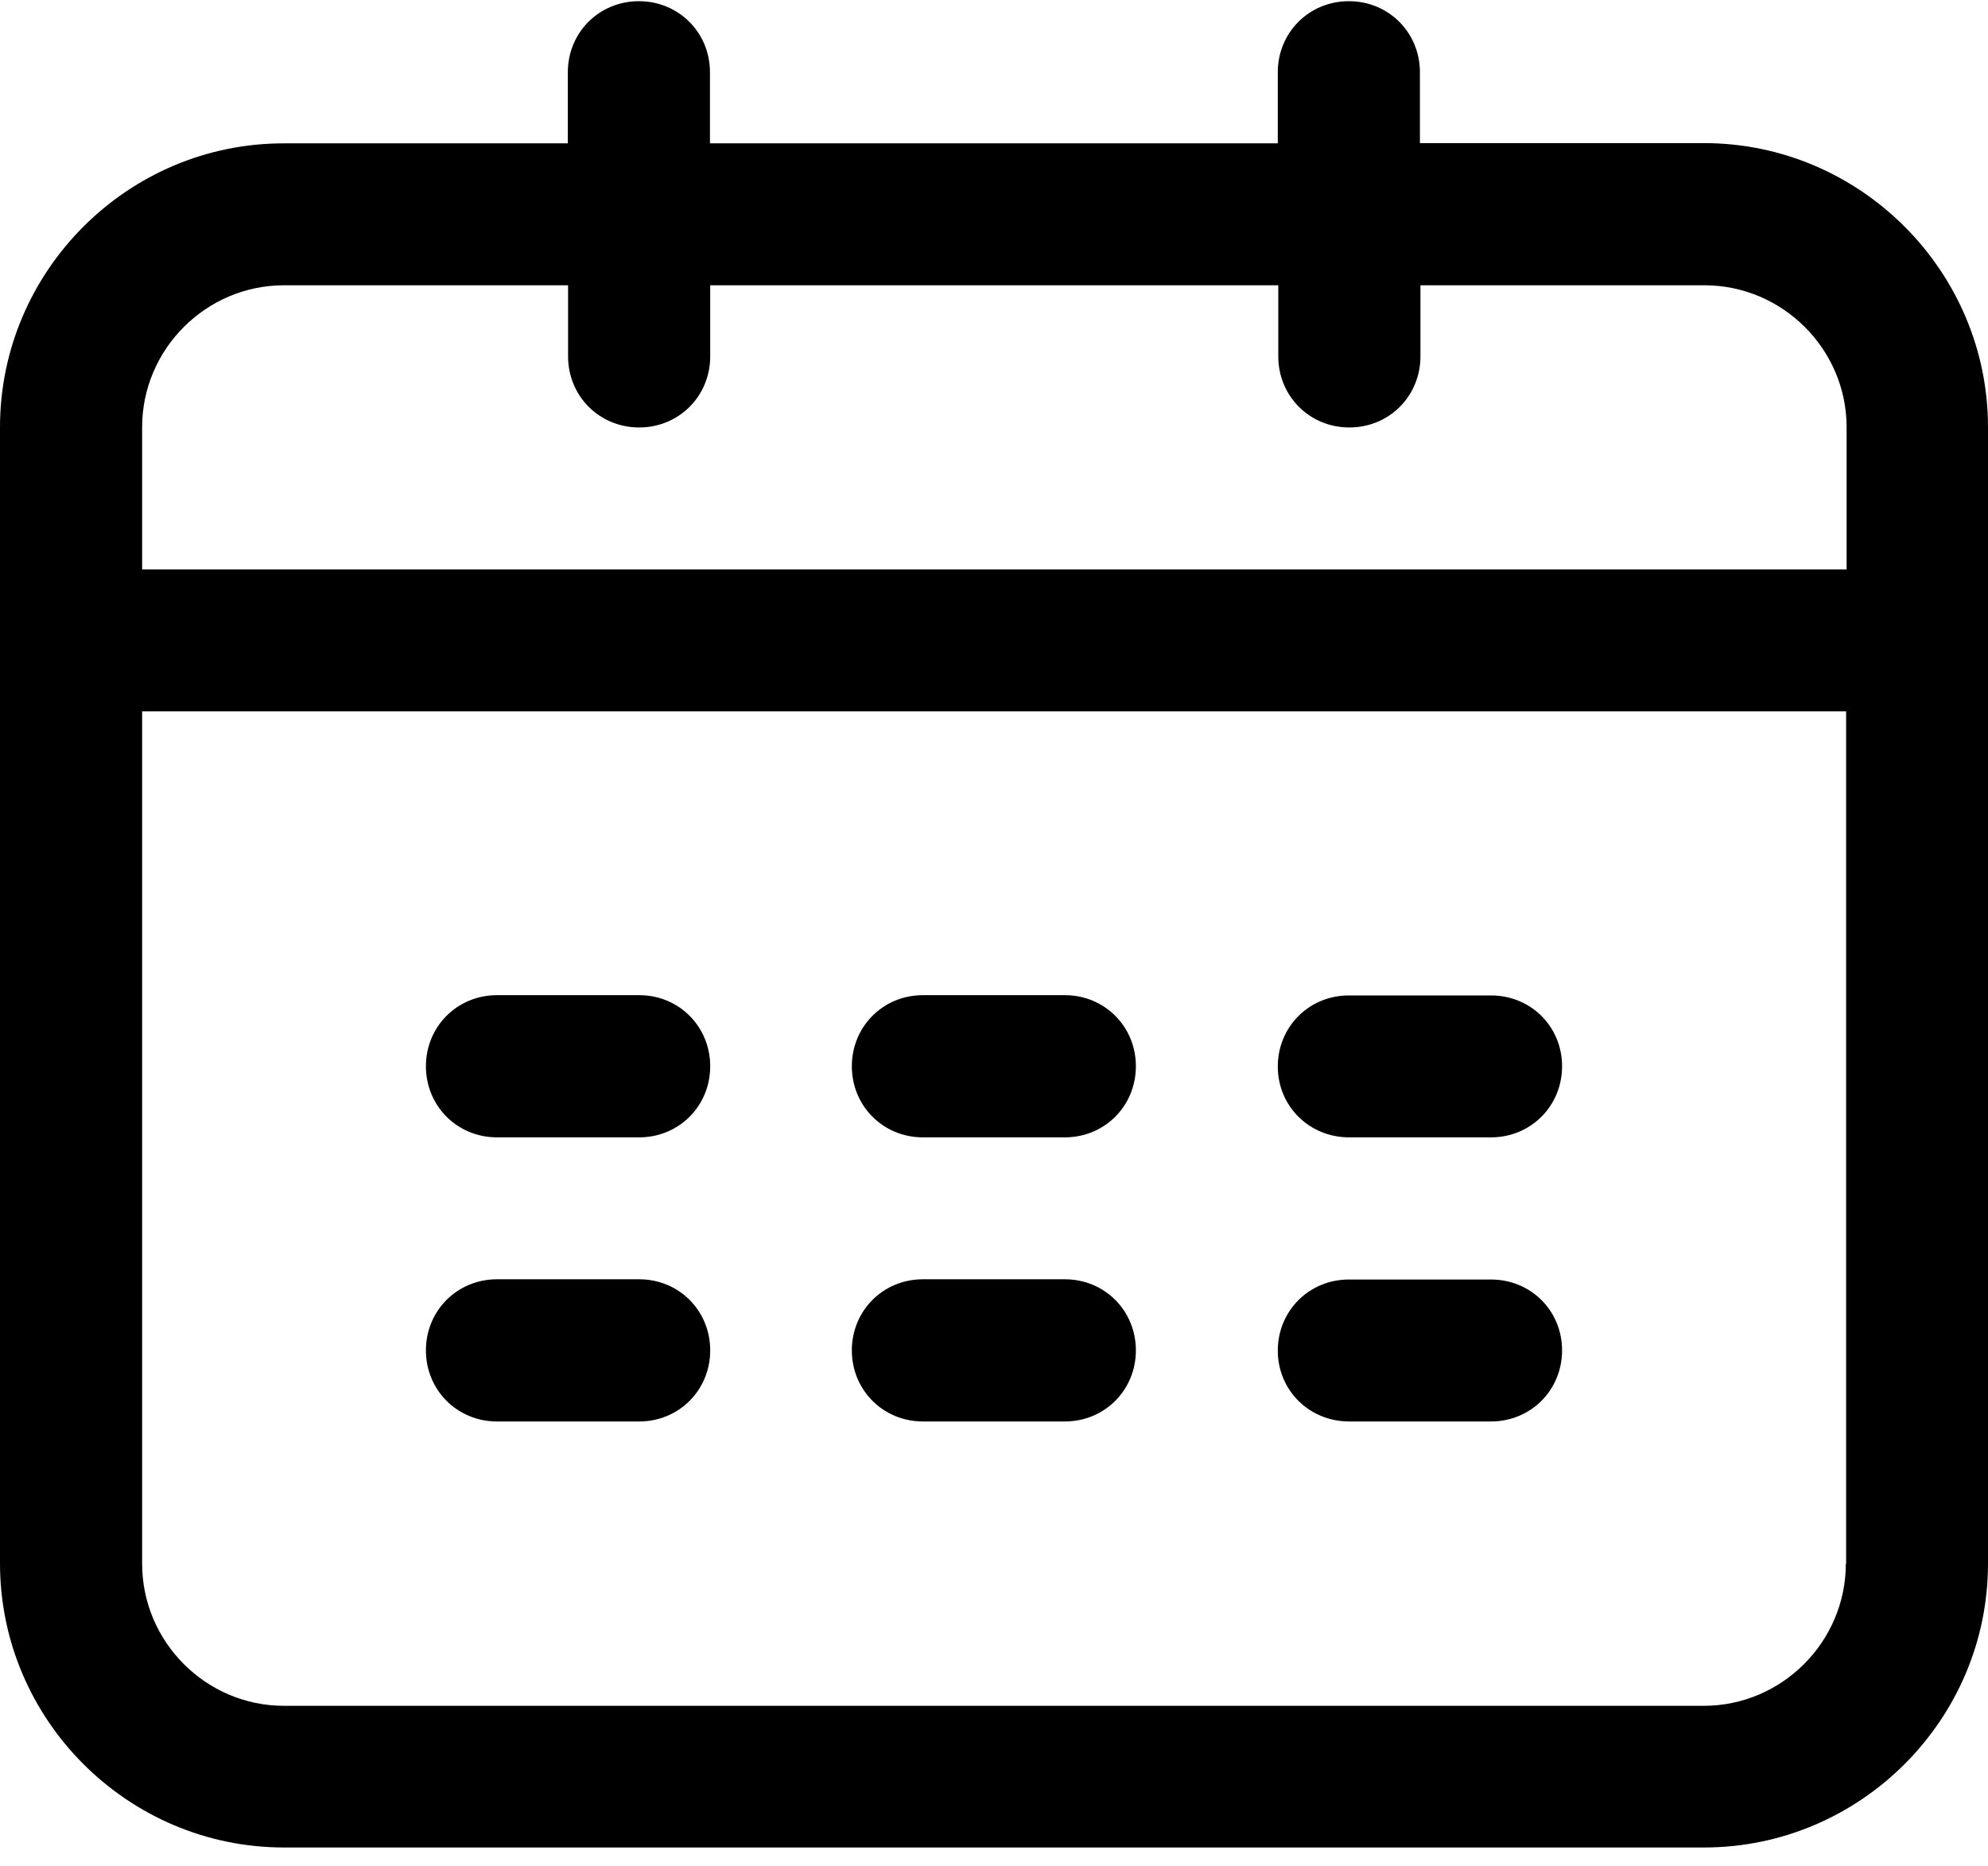 <?xml version="1.0" encoding="UTF-8"?>
<svg width="65px" height="61px" viewBox="0 0 65 61" version="1.1" xmlns="http://www.w3.org/2000/svg" xmlns:xlink="http://www.w3.org/1999/xlink">
    <title>FDEAFD92-6B13-4737-8EE7-1C870B5C12FC@2x</title>
    <defs>
        <filter id="filter-1">
            <feColorMatrix in="SourceGraphic" type="matrix" values="0 0 0 0 0.204 0 0 0 0 0.725 0 0 0 0 0.969 0 0 0 1 0"></feColorMatrix>
        </filter>
    </defs>
    <g id="Page-1" stroke="none" stroke-width="1" fill="none" fill-rule="evenodd">
        <g id="日历" transform="translate(-213, -2091)" filter="url(#filter-1)">
            <g transform="translate(213, 2091)">
                <path d="M30.176,37.178 L34.816,37.178 C36.116,37.178 37.139,36.154 37.139,34.854 C37.139,33.554 36.116,32.53 34.816,32.53 L30.176,32.53 C28.876,32.53 27.852,33.554 27.852,34.854 C27.852,36.154 28.876,37.178 30.176,37.178 L30.176,37.178 Z M44.111,37.178 L48.75,37.178 C50.05,37.178 51.074,36.154 51.074,34.854 C51.074,33.554 50.05,32.539 48.75,32.539 L44.102,32.539 C42.803,32.539 41.779,33.562 41.779,34.862 C41.779,36.162 42.811,37.178 44.111,37.178 Z M30.176,46.465 L34.816,46.465 C36.116,46.465 37.139,45.441 37.139,44.141 C37.139,42.841 36.116,41.817 34.816,41.817 L30.176,41.817 C28.876,41.817 27.852,42.841 27.852,44.141 C27.852,45.441 28.876,46.465 30.176,46.465 Z M44.111,46.465 L48.75,46.465 C50.05,46.465 51.074,45.441 51.074,44.141 C51.074,42.841 50.05,41.825 48.75,41.825 L44.102,41.825 C42.803,41.825 41.779,42.849 41.779,44.149 C41.779,45.449 42.811,46.465 44.111,46.465 Z" id="Shape" fill="#000000" fill-rule="nonzero"></path>
                <path d="M55.713,4.678 L46.426,4.678 L46.426,2.362 C46.426,1.062 45.403,0.039 44.102,0.039 C42.803,0.039 41.779,1.062 41.779,2.362 L41.779,4.686 L23.213,4.686 L23.213,2.362 C23.213,1.062 22.189,0.039 20.889,0.039 C19.589,0.039 18.566,1.062 18.566,2.362 L18.566,4.686 L9.287,4.686 C4.176,4.678 0,8.862 0,13.965 L0,51.104 C0,56.215 4.176,60.391 9.287,60.391 L55.713,60.391 C60.824,60.391 65,56.215 65,51.112 L65,13.965 C65,8.862 60.824,4.678 55.713,4.678 Z M60.352,51.112 C60.352,53.664 58.264,55.76 55.705,55.76 L9.287,55.76 C6.736,55.76 4.647,53.672 4.647,51.112 L4.647,23.252 L60.361,23.252 L60.361,51.112 L60.352,51.112 Z M60.352,18.612 L4.647,18.612 L4.647,13.965 C4.647,11.414 6.736,9.325 9.287,9.325 L18.574,9.325 L18.574,11.649 C18.574,12.949 19.598,13.973 20.898,13.973 C22.198,13.973 23.221,12.949 23.221,11.649 L23.221,9.325 L41.795,9.325 L41.795,11.649 C41.795,12.949 42.819,13.973 44.119,13.973 C45.419,13.973 46.443,12.949 46.443,11.649 L46.443,9.325 L55.729,9.325 C58.281,9.325 60.377,11.414 60.377,13.965 L60.377,18.612 L60.352,18.612 Z" id="Shape" fill="#000000" fill-rule="nonzero"></path>
                <path d="M16.25,46.465 L20.898,46.465 C22.198,46.465 23.221,45.441 23.221,44.141 C23.221,42.841 22.198,41.817 20.898,41.817 L16.25,41.817 C14.95,41.817 13.926,42.841 13.926,44.141 C13.926,45.441 14.95,46.465 16.25,46.465 Z M16.25,37.178 L20.898,37.178 C22.198,37.178 23.221,36.154 23.221,34.854 C23.221,33.554 22.198,32.53 20.898,32.53 L16.25,32.53 C14.95,32.53 13.926,33.554 13.926,34.854 C13.926,36.154 14.95,37.178 16.25,37.178 Z" id="Shape" fill="#000000" fill-rule="nonzero"></path>
            </g>
        </g>
    </g>
</svg>